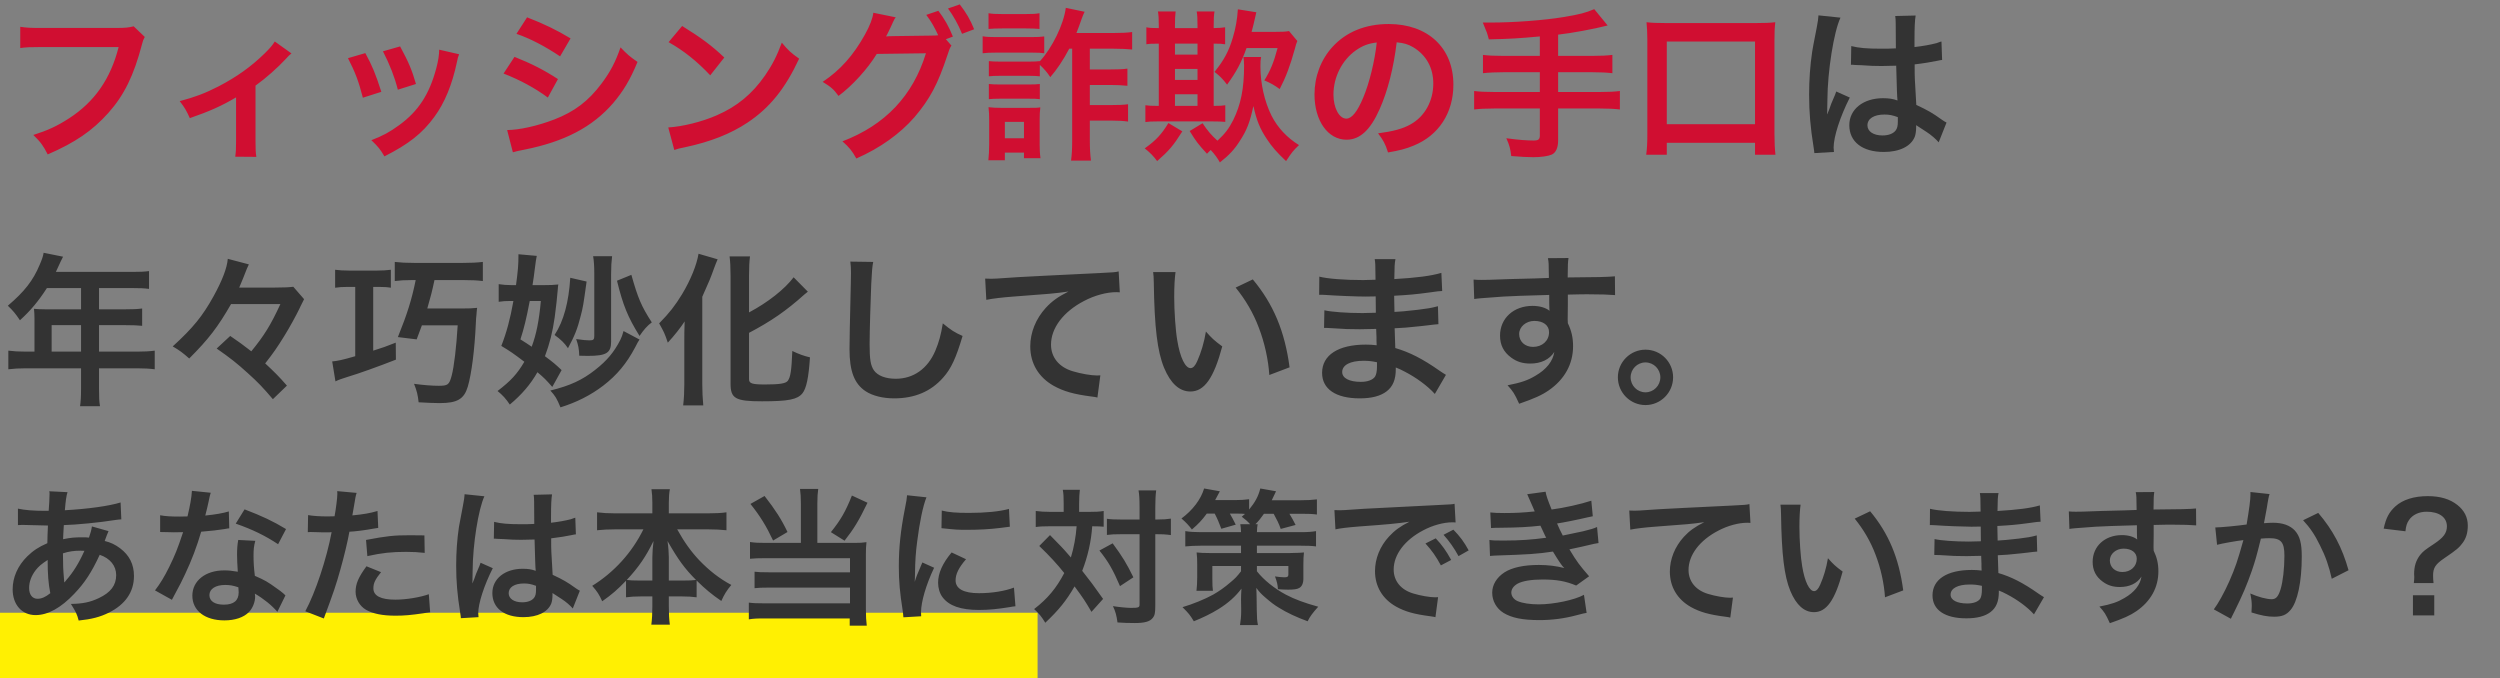 <svg width="306" height="83" viewBox="0 0 306 83" fill="none" xmlns="http://www.w3.org/2000/svg">
<rect x="0" y="0" width="306" height="83" fill="#808080" stroke="none"/>
<rect y="75" width="127" height="8" fill="#FFF002"/>
<path d="M16.36 3.22L17.72 4.52C17.54 4.86 17.48 5 17.38 5.42C16.38 9.24 15.2 11.64 13.28 13.8C11.32 16 9.18 17.46 5.84 18.9C5.28 17.82 5.02 17.44 4.08 16.52C5.84 15.96 6.98 15.44 8.46 14.48C11.58 12.46 13.54 9.64 14.52 5.76H5C3.66 5.76 3.2 5.78 2.48 5.88V3.28C3.26 3.4 3.68 3.42 5.04 3.42H14.22C15.34 3.42 15.74 3.38 16.36 3.22ZM33.635 5.08L35.675 6.54C35.395 6.76 35.395 6.76 34.995 7.2C33.995 8.28 32.535 9.58 31.274 10.48V17.28C31.274 18.2 31.294 18.7 31.375 19.2L28.794 19.18C28.875 18.6 28.895 18.22 28.895 17.28V11.92C27.095 12.98 25.654 13.62 23.235 14.46C22.814 13.54 22.634 13.2 21.994 12.38C23.875 11.88 25.095 11.42 26.735 10.58C28.974 9.42 30.735 8.16 32.414 6.52C33.075 5.86 33.315 5.58 33.635 5.08ZM42.594 7.12L44.715 6.5C45.554 8.04 45.955 9 46.675 11.24L44.414 11.96C43.895 9.94 43.495 8.88 42.594 7.12ZM46.874 6.28L48.974 5.68C50.035 7.66 50.414 8.54 50.914 10.28L48.694 10.98C48.315 9.46 47.715 7.92 46.874 6.28ZM53.755 6.08L56.194 6.64C56.075 6.94 56.035 7.04 55.914 7.66C55.334 10.38 54.434 12.58 53.154 14.32C51.675 16.34 50.014 17.64 47.054 19.14C46.535 18.26 46.294 17.96 45.455 17.16C46.855 16.62 47.675 16.18 48.855 15.32C51.194 13.62 52.535 11.58 53.395 8.38C53.654 7.4 53.755 6.7 53.755 6.08ZM63.215 4.14L64.514 2.12C66.575 2.92 68.154 3.68 69.835 4.7L68.555 6.9C66.734 5.68 64.954 4.74 63.215 4.14ZM61.635 9L62.974 6.96C65.034 7.78 66.575 8.56 68.294 9.68L67.055 11.94C65.454 10.76 63.675 9.8 61.635 9ZM62.775 18.64L62.075 15.92C63.594 15.9 65.775 15.42 67.855 14.62C70.335 13.66 72.034 12.36 73.635 10.22C74.715 8.78 75.335 7.58 75.954 5.8C76.775 6.66 77.075 6.92 78.034 7.58C77.115 9.8 76.275 11.18 75.034 12.64C72.495 15.56 69.094 17.34 64.174 18.32C63.455 18.46 63.175 18.52 62.775 18.64ZM81.835 5.16L83.495 3.18C85.874 4.66 87.115 5.58 88.654 7.04L86.934 9.22C85.335 7.52 83.695 6.2 81.835 5.16ZM82.534 18.36L81.794 15.6C83.514 15.5 85.894 14.92 87.715 14.12C90.215 13.04 92.075 11.5 93.654 9.22C94.534 7.94 95.094 6.84 95.695 5.22C96.475 6.16 96.794 6.46 97.814 7.18C96.115 10.84 94.215 13.2 91.475 15.02C89.434 16.38 86.954 17.36 83.855 18.02C83.055 18.18 82.995 18.2 82.534 18.36ZM115.775 4.8L116.455 5.58C116.275 5.84 116.175 6.08 115.955 6.78C114.775 10.34 113.815 12.12 111.935 14.34C110.155 16.38 107.695 18.14 104.815 19.4C104.295 18.46 103.935 18.02 103.115 17.3C108.355 15.3 111.735 11.72 113.335 6.52L107.315 6.6C106.195 8.44 104.295 10.52 102.635 11.74C102.035 10.92 101.735 10.66 100.695 10.02C102.855 8.58 104.455 6.78 105.875 4.22C106.475 3.14 106.835 2.2 106.895 1.56L109.635 2.12C109.495 2.3 109.475 2.34 109.295 2.72C109.135 3.08 108.955 3.48 108.755 3.88C108.655 4.06 108.655 4.08 108.615 4.16L108.455 4.46C108.695 4.44 109.015 4.42 109.415 4.42L113.795 4.36C114.335 4.36 114.675 4.34 114.835 4.32C114.375 3.32 114.015 2.68 113.375 1.82L114.855 1.32C115.635 2.36 116.095 3.16 116.635 4.48L115.775 4.8ZM119.235 3.58L117.755 4.14C117.275 2.96 116.695 1.94 116.035 1.04L117.475 0.54C118.295 1.6 118.755 2.4 119.235 3.58ZM131.235 5.96H130.875C130.155 7.34 129.315 8.58 128.555 9.44C128.195 8.88 127.775 8.4 127.275 7.94V9.34C126.835 9.3 126.595 9.28 125.995 9.28H122.355C121.715 9.28 121.435 9.3 121.035 9.34V7.48C121.435 7.52 121.695 7.54 122.355 7.54H125.995C126.655 7.54 126.915 7.52 127.275 7.48V7.5C128.795 5.86 130.195 2.98 130.455 0.96L132.755 1.44C132.575 1.82 132.555 1.88 132.375 2.36C132.235 2.8 131.915 3.64 131.755 4.04H136.235C137.275 4.04 138.015 4 138.575 3.92V6.06C137.935 6 137.175 5.96 136.295 5.96H133.395V8.5H135.855C136.835 8.5 137.435 8.48 137.995 8.4V10.5C137.395 10.44 136.695 10.4 135.895 10.4H133.395V12.86H135.995C136.935 12.86 137.455 12.84 138.075 12.76V14.88C137.475 14.8 136.895 14.76 135.995 14.76H133.395V17.12C133.395 18.2 133.435 18.88 133.535 19.66H131.095C131.195 18.96 131.235 18.22 131.235 17.1V5.96ZM120.995 3.54V1.62C121.495 1.7 121.835 1.72 122.655 1.72H125.575C126.375 1.72 126.735 1.7 127.235 1.62V3.54C126.695 3.5 126.315 3.48 125.575 3.48H122.655C121.935 3.48 121.495 3.5 120.995 3.54ZM120.275 6.52V4.44C120.755 4.52 121.135 4.54 121.895 4.54H126.195C127.035 4.54 127.335 4.52 127.815 4.46V6.52C127.395 6.46 127.115 6.44 126.295 6.44H121.895C121.195 6.44 120.755 6.46 120.275 6.52ZM121.035 12.14V10.28C121.435 10.32 121.695 10.34 122.355 10.34H125.975C126.655 10.34 126.915 10.32 127.275 10.28V12.14C126.815 12.08 126.615 12.08 125.955 12.08H122.335C121.735 12.08 121.415 12.1 121.035 12.14ZM122.995 19.62H120.975C121.035 19 121.075 18.4 121.075 17.68V14.7C121.075 14.06 121.055 13.68 120.995 13.12C121.455 13.18 121.935 13.2 122.515 13.2H125.955C126.755 13.2 126.975 13.2 127.335 13.14C127.275 13.62 127.255 14.06 127.255 14.58V17.68C127.255 18.24 127.275 18.78 127.355 19.36H125.335V18.68H122.995V19.62ZM122.995 14.92V16.92H125.335V14.92H122.995ZM152.195 6.98H154.355C154.295 7.26 154.275 7.58 154.275 8.1C154.275 10.26 154.775 12.42 155.635 14.16C156.395 15.64 157.515 16.84 158.995 17.76C158.295 18.42 158.075 18.7 157.415 19.72C156.275 18.64 155.675 17.96 155.035 16.98C154.215 15.74 153.815 14.76 153.415 12.98C152.995 14.92 152.635 15.9 151.775 17.22C151.095 18.3 150.455 18.98 149.315 19.88C149.015 19.34 148.675 18.88 148.195 18.36C148.015 18.54 147.935 18.6 147.735 18.82C146.655 17.64 146.435 17.36 145.615 16.04L147.195 15.08C147.735 15.92 148.315 16.6 149.015 17.22C149.915 16.4 150.435 15.72 150.955 14.68C151.875 12.8 152.275 10.86 152.275 8.06C152.275 7.64 152.255 7.36 152.195 6.98ZM141.835 3.44V3.1C141.835 2.34 141.815 1.94 141.735 1.4H143.895C143.835 1.92 143.815 2.38 143.815 3.1V3.44H146.575V3.1C146.575 2.3 146.555 1.86 146.475 1.4H148.655C148.575 1.86 148.555 2.36 148.555 3.1V3.44C149.235 3.42 149.595 3.4 149.955 3.34V5.42C149.615 5.36 149.295 5.34 148.555 5.34V12.96C149.335 12.96 149.635 12.94 149.975 12.88V14.92C149.595 14.88 149.115 14.86 148.295 14.86H141.755C140.915 14.86 140.575 14.88 140.195 14.94V12.88C140.595 12.94 140.915 12.96 141.695 12.96H141.835V5.34C140.995 5.34 140.655 5.36 140.315 5.42V3.34C140.675 3.42 141.015 3.44 141.835 3.44ZM143.815 12.96H146.575V11.54H143.815V12.96ZM143.815 9.78H146.575V8.44H143.815V9.78ZM143.815 6.68H146.575V5.34H143.815V6.68ZM156.375 5.88H152.575C151.935 7.68 151.335 8.78 150.195 10.36C149.675 9.68 149.315 9.3 148.655 8.8C149.795 7.4 150.415 6.26 150.895 4.62C151.235 3.5 151.435 2.4 151.515 1.14L153.775 1.5C153.435 2.98 153.395 3.18 153.195 3.9H156.035C156.955 3.9 157.395 3.88 157.775 3.8L158.795 5.02C158.675 5.28 158.615 5.48 158.495 5.96C157.915 8.06 157.375 9.48 156.635 10.9C155.975 10.42 155.515 10.16 154.755 9.84C155.475 8.68 155.915 7.64 156.375 5.88ZM143.015 15.06L144.715 16.08C143.635 17.8 143.095 18.44 141.635 19.72C141.175 19.1 140.835 18.74 140.115 18.16C141.495 17.18 142.175 16.44 143.015 15.06ZM170.955 5.18C170.575 8.32 169.875 11.08 168.875 13.34C167.735 15.92 166.455 17.1 164.815 17.1C162.535 17.1 160.895 14.78 160.895 11.56C160.895 9.36 161.675 7.3 163.095 5.74C164.775 3.9 167.135 2.94 169.975 2.94C174.775 2.94 177.895 5.86 177.895 10.36C177.895 13.82 176.095 16.58 173.035 17.82C172.075 18.22 171.295 18.42 169.895 18.66C169.555 17.6 169.315 17.16 168.675 16.32C170.515 16.08 171.715 15.76 172.655 15.22C174.395 14.26 175.435 12.36 175.435 10.22C175.435 8.3 174.575 6.74 172.975 5.78C172.355 5.42 171.835 5.26 170.955 5.18ZM168.515 5.2C167.475 5.32 166.755 5.6 165.935 6.18C164.255 7.38 163.215 9.44 163.215 11.58C163.215 13.22 163.915 14.52 164.795 14.52C165.455 14.52 166.135 13.68 166.855 11.96C167.615 10.16 168.275 7.46 168.515 5.2ZM188.475 6.84V4.46C185.855 4.7 184.855 4.76 182.235 4.82C182.015 4 182.015 4 181.495 2.76C181.935 2.76 182.175 2.76 182.475 2.76C185.335 2.76 189.035 2.48 191.435 2.08C193.335 1.76 194.055 1.58 195.135 1.12L196.775 3.12C195.055 3.56 192.335 4.06 190.715 4.24V6.84H194.855C195.995 6.84 196.695 6.8 197.355 6.72V8.96C196.675 8.88 195.915 8.84 194.895 8.84H190.715V11.26H195.835C196.955 11.26 197.615 11.22 198.275 11.14V13.4C197.575 13.32 196.915 13.28 195.835 13.28H190.715V17.2C190.715 18.08 190.435 18.7 189.935 18.92C189.475 19.12 188.615 19.24 187.695 19.24C187.095 19.24 186.115 19.2 184.975 19.1C184.875 18.22 184.755 17.76 184.375 16.92C185.815 17.12 186.895 17.2 187.715 17.2C188.295 17.2 188.475 17.06 188.475 16.58V13.28H182.895C181.795 13.28 181.135 13.32 180.435 13.4V11.14C181.095 11.22 181.755 11.26 182.895 11.26H188.475V8.84H184.015C183.135 8.84 182.195 8.88 181.515 8.96V6.72C182.175 6.8 182.855 6.84 183.995 6.84H188.475ZM204.015 18.94H201.495C201.595 18.24 201.635 17.5 201.635 16.4V4.92C201.635 4.04 201.595 3.42 201.535 2.72C202.215 2.8 202.815 2.82 203.755 2.82H215.055C215.995 2.82 216.595 2.8 217.295 2.72C217.215 3.4 217.195 3.98 217.195 4.92V16.4C217.195 17.42 217.235 18.24 217.315 18.94H214.815V17.48H204.015V18.94ZM204.015 5.08V15.2H214.815V5.08H204.015Z" fill="#D00E31"/>
<path d="M226.555 7.94L226.595 5.64C227.535 5.88 228.575 5.96 230.215 5.96C230.915 5.96 231.355 5.96 232.055 5.92C232.055 4.74 232.035 3.74 232.035 2.92C232.035 2.48 232.015 2.18 231.975 1.96L234.475 1.9C234.375 2.46 234.335 3.42 234.335 4.84C234.335 5.06 234.335 5.36 234.335 5.76C235.375 5.64 236.255 5.48 237.035 5.28C237.155 5.24 237.155 5.24 237.475 5.12L237.635 5.08L237.715 7.34C237.515 7.36 237.495 7.36 237.135 7.44C236.455 7.58 235.415 7.76 234.355 7.88C234.355 8.06 234.355 8.06 234.355 8.32C234.355 9.44 234.355 9.48 234.555 12.84C235.995 13.52 236.495 13.8 237.695 14.66C237.955 14.84 238.055 14.9 238.255 15L237.295 17.42C236.955 17.02 236.355 16.5 235.795 16.14C235.115 15.7 234.655 15.4 234.535 15.32C234.535 15.44 234.535 15.48 234.535 15.6C234.535 16.04 234.475 16.44 234.375 16.72C233.915 17.9 232.515 18.6 230.575 18.6C227.955 18.6 226.355 17.36 226.355 15.32C226.355 13.38 228.055 12.02 230.475 12.02C231.215 12.02 231.715 12.1 232.255 12.3C232.195 11.8 232.175 10.82 232.095 8.04C231.295 8.06 230.815 8.08 230.295 8.08C229.555 8.08 228.755 8.06 227.815 7.98C227.535 7.98 227.315 7.96 227.215 7.96C227.035 7.94 226.915 7.94 226.875 7.94C226.775 7.92 226.715 7.92 226.675 7.92C226.655 7.92 226.615 7.92 226.555 7.94ZM232.295 14.34C231.635 14.1 231.255 14.02 230.655 14.02C229.375 14.02 228.575 14.52 228.575 15.34C228.575 16.08 229.295 16.58 230.415 16.58C231.155 16.58 231.735 16.36 232.035 15.96C232.215 15.72 232.295 15.42 232.295 14.88C232.295 14.66 232.295 14.34 232.295 14.34ZM224.475 18.6L222.075 18.74C222.055 18.54 222.055 18.42 221.975 17.96C221.595 15.62 221.435 13.7 221.435 11.6C221.435 9.8 221.555 8.04 221.815 6.3C221.915 5.7 221.915 5.7 222.355 3.44C222.495 2.74 222.575 2.16 222.575 1.96C222.575 1.94 222.575 1.92 222.575 1.88L225.275 2.16C224.455 3.9 223.695 8.72 223.675 12.2C223.655 12.92 223.655 12.92 223.655 13.24C223.655 13.38 223.655 13.38 223.655 13.56C223.655 13.72 223.655 13.76 223.635 13.98H223.655C223.755 13.76 223.755 13.76 223.895 13.4C223.935 13.26 224.035 13.04 224.135 12.72C224.315 12.3 224.315 12.3 224.515 11.82C224.555 11.76 224.575 11.7 224.755 11.2L226.415 11.94C225.235 14.26 224.435 16.74 224.435 18.06C224.435 18.2 224.435 18.22 224.475 18.6ZM4.22 43.04V38.96C4.22 38.52 4.2 38.22 4.16 37.8C4.58 37.84 5.02 37.86 5.56 37.86H9.92V35.26H5.74C4.7 36.88 3.72 38.04 2.44 39.2C1.86 38.34 1.64 38.08 0.96 37.42C3 35.68 4.04 34.36 4.86 32.4C5.14 31.76 5.28 31.34 5.34 30.94L7.72 31.42C7.6 31.66 7.56 31.72 7.42 32.02C7.4 32.08 7.2 32.5 6.84 33.28H16.2C17.14 33.28 17.64 33.26 18.24 33.18V35.36C17.62 35.28 17.1 35.26 16.2 35.26H12.12V37.86H15.34C16.26 37.86 16.8 37.84 17.4 37.76V39.88C16.8 39.82 16.26 39.8 15.4 39.8H12.12V43.04H16.76C17.68 43.04 18.32 43 18.94 42.92V45.2C18.32 45.12 17.62 45.08 16.76 45.08H12.12V47.58C12.12 48.6 12.14 49.14 12.24 49.72H9.8C9.88 49.14 9.92 48.6 9.92 47.54V45.08H3.2C2.32 45.08 1.68 45.12 1.02 45.2V42.92C1.66 43 2.3 43.04 3.2 43.04H4.22ZM6.32 43.04H9.92V39.8H6.32V43.04ZM34.32 37.22H28.28C26.66 40.04 25.52 41.52 23.16 43.88C22.4 43.2 21.94 42.86 21.14 42.4C23.66 40.1 24.8 38.68 26.14 36.26C27.2 34.34 27.8 32.78 27.88 31.68L30.46 32.36C30.3 32.66 30.2 32.92 29.78 34C29.68 34.24 29.66 34.3 29.28 35.2H33.58C34.74 35.2 35.46 35.16 35.9 35.1L37.22 36.62C37.14 36.76 37.14 36.76 37 37.06C37 37.06 36.96 37.14 36.9 37.26C36.88 37.3 36.78 37.48 36.66 37.76C36.2 38.7 35.48 40.02 34.8 41.12C33.96 42.48 33.48 43.18 32.46 44.48C33.6 45.54 34.16 46.1 35.12 47.2L33.4 48.86C32.16 47.4 31.56 46.78 30.34 45.68C29.02 44.48 28.24 43.86 26.52 42.66L28.18 41.12C29.22 41.82 29.8 42.26 30.76 43C32.32 41.1 33.14 39.78 34.32 37.22ZM43.48 35.12H42.46C41.92 35.12 41.54 35.14 41.02 35.22V33.02C41.5 33.08 42.04 33.12 42.78 33.12H46.08C46.82 33.12 47.34 33.08 47.84 33.02V35.22C47.4 35.14 46.94 35.12 46.46 35.12H45.68V42.92C46.84 42.56 47.22 42.42 48.44 41.94L48.46 44.02C46.48 44.8 43.82 45.76 42.58 46.12C41.82 46.36 41.46 46.48 41.06 46.68L40.66 44.24C41.32 44.18 41.98 44.04 43.48 43.6V35.12ZM50.88 34.28H50.44C49.52 34.28 48.94 34.32 48.32 34.4V32.06C49.04 32.14 49.68 32.18 50.74 32.18H56.64C57.66 32.18 58.4 32.14 59.1 32.06V34.4C58.46 34.32 57.78 34.28 56.7 34.28H53.18C52.88 35.7 52.72 36.3 52.3 37.76H56.42C57.4 37.76 57.88 37.74 58.4 37.68C58.38 37.88 58.36 37.92 58.34 38.24L58.32 38.52C58.28 38.92 58.26 39.02 58.24 39.62C58.1 42.76 57.72 45.76 57.26 47.32C56.8 48.86 55.96 49.34 53.8 49.34C53.22 49.34 52.28 49.3 51.24 49.24C51.14 48.32 51.02 47.84 50.68 46.98C51.84 47.14 52.94 47.22 53.68 47.22C54.82 47.22 54.98 47.1 55.28 46C55.58 44.88 55.86 42.48 56.02 39.82H51.64C51.38 40.54 51.3 40.76 51 41.54L48.7 41.26C49.84 38.44 50.4 36.66 50.88 34.28ZM65.18 34.9H66.54C67.32 34.9 67.86 34.88 68.34 34.82C68.3 35.02 68.3 35.04 68.28 35.34C68.24 35.96 68.02 38 67.9 38.8C67.64 40.66 67.26 42.12 66.7 43.6C67.72 44.36 67.98 44.58 68.74 45.3L67.6 47.36C66.86 46.52 66.62 46.26 65.78 45.56C64.94 47.04 63.88 48.28 62.4 49.52C61.94 48.82 61.5 48.34 60.9 47.86C62.52 46.62 63.3 45.78 64.18 44.28C62.8 43.24 62.52 43.04 61.36 42.34C62 40.72 62.46 39 62.84 36.84H62.46C61.94 36.84 61.54 36.86 61.04 36.94V34.78C61.54 34.86 62.06 34.9 62.66 34.9H63.16C63.4 33.1 63.46 32.42 63.46 31.12L65.7 31.32C65.62 31.72 65.58 31.92 65.44 33.06C65.38 33.58 65.32 34.02 65.18 34.9ZM66.2 36.84H64.84C64.44 38.94 64.14 40.2 63.7 41.54C64.4 41.98 64.58 42.1 65.08 42.44C65.64 40.94 65.98 39.28 66.2 36.84ZM74.8 33.54V41.82C74.8 43.2 74.22 43.56 71.96 43.56C71.68 43.56 71.46 43.56 70.9 43.54C70.88 42.74 70.78 42.22 70.52 41.5C71.34 41.62 71.8 41.66 72.16 41.66C72.64 41.66 72.74 41.56 72.74 41.12V33.52C72.74 32.6 72.7 31.96 72.6 31.36H74.92C74.84 32.04 74.8 32.62 74.8 33.54ZM75.52 34.36L77.28 33.64C78.08 36.48 78.5 37.48 79.78 39.46C79.28 39.82 78.8 40.34 78.28 41.12C76.84 38.8 76.26 37.38 75.52 34.36ZM69.8 34L71.8 34.46C71.4 37.34 71.36 37.6 71.08 38.66C70.68 40.26 70.34 41.1 69.52 42.62C69.1 42 68.7 41.6 67.88 41C69 39.3 69.62 36.96 69.8 34ZM76.32 40.52L78.28 41.56C78.14 41.74 78.04 41.94 77.74 42.52C76.68 44.52 75.5 45.92 73.84 47.2C72.32 48.36 70.6 49.24 68.6 49.86C68.14 48.74 67.96 48.46 67.36 47.8C69.76 47.22 71.3 46.5 72.84 45.28C74.3 44.14 75.16 43.1 75.92 41.62C76.1 41.24 76.18 41.04 76.32 40.52ZM91.68 40.74V46.4C91.68 46.94 92.04 47.06 93.64 47.06C95.44 47.06 96.16 46.94 96.42 46.62C96.76 46.16 96.88 45.38 96.98 42.96C97.76 43.34 98.44 43.58 99.14 43.74C98.98 46.22 98.7 47.54 98.22 48.14C97.6 48.9 96.5 49.12 93.26 49.12C90.02 49.12 89.42 48.78 89.42 46.96V33.78C89.42 32.78 89.38 31.96 89.3 31.38H91.8C91.72 31.98 91.68 32.74 91.68 33.78V38.24C93.98 37.02 96.04 35.4 97.14 33.94L98.88 35.7C98.72 35.82 98.64 35.9 98.44 36.06C96.26 38.02 94.38 39.32 91.68 40.74ZM83.76 47.02V41.58C83.76 40.88 83.76 40.68 83.8 39.34C83.34 40.06 82.52 41.1 81.74 41.94C81.34 40.76 81.28 40.66 80.68 39.58C81.96 38.28 82.62 37.42 83.48 36.02C84.54 34.26 85.28 32.42 85.5 31.06L87.84 31.74C87.66 32.14 87.58 32.36 87.4 32.84C86.94 34.12 86.86 34.3 85.96 36.32V47.06C85.96 47.88 86 48.78 86.08 49.62H83.62C83.72 48.74 83.76 47.98 83.76 47.02ZM104.08 32.02L106.88 32.06C106.76 32.64 106.72 33.22 106.64 34.76C106.56 36.62 106.44 40.68 106.44 42.1C106.44 44 106.56 44.72 106.96 45.32C107.42 45.98 108.38 46.36 109.64 46.36C111.8 46.36 113.54 45.14 114.48 42.94C114.92 41.9 115.18 40.96 115.4 39.58C116.48 40.46 116.84 40.68 117.82 41.12C117.02 43.82 116.42 45.12 115.44 46.22C113.94 47.92 111.96 48.76 109.44 48.76C108.06 48.76 106.78 48.44 105.94 47.88C104.56 46.96 103.98 45.42 103.98 42.74C103.98 41.7 104.02 39.7 104.14 34.68C104.16 34.08 104.16 33.66 104.16 33.38C104.16 32.82 104.14 32.54 104.08 32.02ZM120.724 36.7L120.584 34.1C121.024 34.12 121.244 34.12 121.344 34.12C121.704 34.12 121.704 34.12 124.644 33.92C125.764 33.86 129.084 33.68 134.624 33.42C136.264 33.34 136.564 33.32 136.924 33.22L137.064 35.78C136.844 35.76 136.844 35.76 136.644 35.76C135.444 35.76 133.964 36.16 132.684 36.84C130.144 38.16 128.644 40.16 128.644 42.18C128.644 43.74 129.624 44.94 131.304 45.44C132.284 45.74 133.564 45.96 134.284 45.96C134.304 45.96 134.484 45.96 134.684 45.94L134.324 48.66C134.084 48.6 133.984 48.58 133.644 48.54C131.444 48.26 130.184 47.9 128.964 47.22C127.124 46.18 126.104 44.48 126.104 42.4C126.104 40.7 126.784 39.02 128.004 37.68C128.764 36.86 129.484 36.34 130.784 35.68C129.164 35.92 128.384 35.98 124.044 36.3C122.704 36.4 121.504 36.54 120.724 36.7ZM141.144 33.3H143.884C143.784 34.04 143.724 35.02 143.724 36.34C143.724 38.08 143.884 40.48 144.104 41.7C144.444 43.78 145.084 45.06 145.724 45.06C146.024 45.06 146.304 44.76 146.544 44.2C147.024 43.12 147.384 41.92 147.604 40.58C148.304 41.38 148.624 41.68 149.604 42.4C148.564 46.3 147.404 47.92 145.704 47.92C144.364 47.92 143.284 46.94 142.484 45.02C141.664 43.02 141.304 40.12 141.224 34.58C141.204 33.88 141.204 33.74 141.144 33.3ZM151.244 35.2L153.344 34.2C155.864 37.22 157.264 40.56 157.844 44.96L155.364 45.9C155.244 44.02 154.784 41.94 154.084 40.12C153.404 38.3 152.444 36.68 151.244 35.2ZM176.984 45.88L175.624 48.22C174.744 47.24 173.364 46.22 171.924 45.48C171.484 45.24 171.324 45.18 170.844 44.98C170.844 45.08 170.844 45.16 170.844 45.2C170.844 46.46 170.484 47.32 169.724 47.9C168.964 48.48 167.884 48.76 166.424 48.76C163.504 48.76 161.824 47.62 161.824 45.64C161.824 43.46 163.804 42.18 167.164 42.18C167.644 42.18 167.984 42.2 168.504 42.26C168.504 42.02 168.504 42.02 168.484 41.78C168.484 41.68 168.484 41.54 168.484 41.34C168.464 41.06 168.464 41.06 168.444 40.26C167.484 40.28 166.864 40.3 166.444 40.3C165.224 40.3 164.484 40.28 162.824 40.16C162.564 40.14 162.364 40.14 162.064 40.14L162.104 37.98C162.964 38.18 164.864 38.32 166.764 38.32C167.164 38.32 167.844 38.3 168.404 38.28C168.404 38.1 168.404 37.42 168.384 36.28C167.744 36.3 167.424 36.3 167.124 36.3C166.144 36.3 163.564 36.2 162.224 36.1C162.004 36.08 161.844 36.08 161.784 36.08C161.704 36.08 161.604 36.08 161.464 36.08L161.484 33.86C162.504 34.12 164.564 34.28 166.864 34.28C167.184 34.28 167.864 34.26 168.364 34.24C168.344 32.24 168.344 32.22 168.264 31.72H170.804C170.704 32.26 170.684 32.52 170.664 34.16C173.384 34 175.124 33.78 176.424 33.4L176.524 35.62C176.084 35.64 176.084 35.64 174.944 35.8C173.184 36.04 172.404 36.1 170.644 36.2C170.664 36.7 170.664 36.94 170.684 38.18C171.684 38.12 171.684 38.12 173.524 37.92C174.784 37.76 175.104 37.72 176.004 37.48L176.064 39.68C175.724 39.7 175.224 39.76 174.764 39.82C174.464 39.86 173.564 39.96 172.064 40.1C171.784 40.12 171.484 40.14 170.704 40.18C170.764 42.12 170.764 42.12 170.784 42.6C172.544 43.12 174.104 43.9 176.264 45.42C176.604 45.64 176.704 45.72 176.984 45.88ZM168.544 44.34C167.884 44.2 167.484 44.16 166.884 44.16C165.264 44.16 164.284 44.68 164.284 45.54C164.284 46.28 165.144 46.74 166.564 46.74C167.404 46.74 168.024 46.5 168.304 46.1C168.464 45.84 168.544 45.42 168.544 44.82C168.544 44.74 168.544 44.34 168.544 44.34ZM191.904 37.36L191.884 39.08C191.884 39.16 191.904 39.32 191.904 39.56C192.344 40.48 192.544 41.3 192.544 42.38C192.544 44.56 191.504 46.44 189.564 47.78C188.724 48.36 187.804 48.78 185.944 49.42C185.384 48.18 185.184 47.88 184.524 47.16C186.164 46.84 186.984 46.56 187.924 46C189.284 45.22 190.084 44.2 190.244 43.08C189.664 44 188.624 44.5 187.304 44.5C186.384 44.5 185.664 44.28 184.984 43.78C184.044 43.1 183.604 42.22 183.604 41.08C183.604 38.96 185.264 37.44 187.584 37.44C188.444 37.44 189.204 37.66 189.664 38.04C189.644 37.94 189.644 37.94 189.644 37.8C189.624 37.76 189.624 36.64 189.624 36.1C186.764 36.18 184.884 36.24 184.004 36.3C180.984 36.52 180.984 36.52 180.444 36.6L180.364 34.22C180.804 34.26 180.984 34.26 181.344 34.26C181.844 34.26 182.164 34.26 184.744 34.16C186.044 34.12 186.244 34.12 187.884 34.08C188.544 34.06 188.544 34.06 189.584 34.02C189.564 32.12 189.564 32.12 189.464 31.6L191.984 31.58C191.904 32.2 191.904 32.24 191.884 33.96C195.364 33.94 196.924 33.9 197.664 33.82L197.684 36.12C196.944 36.06 195.984 36.02 194.324 36.02C193.844 36.02 193.484 36.02 191.904 36.06V37.36ZM189.604 40.66C189.604 39.82 188.904 39.28 187.804 39.28C186.784 39.28 185.944 40 185.944 40.88C185.944 41.8 186.644 42.46 187.644 42.46C188.784 42.46 189.604 41.7 189.604 40.66ZM201.407 42.8C203.287 42.8 204.787 44.32 204.787 46.18C204.787 48.06 203.267 49.58 201.407 49.58C199.547 49.58 198.027 48.06 198.027 46.18C198.027 44.32 199.547 42.8 201.407 42.8ZM201.407 44.36C200.407 44.36 199.587 45.18 199.587 46.18C199.587 47.2 200.407 48.02 201.407 48.02C202.407 48.02 203.227 47.2 203.227 46.18C203.227 45.18 202.407 44.36 201.407 44.36ZM11.25 64.434L13.284 65.01C13.212 65.154 13.212 65.154 13.068 65.532C12.888 66.036 12.87 66.054 12.816 66.216C13.554 66.396 14.076 66.648 14.688 67.098C15.84 67.962 16.398 69.078 16.398 70.5C16.398 72.462 15.336 73.992 13.302 75C12.24 75.522 11.214 75.792 9.63 75.954C9.432 75.18 9.27 74.856 8.676 73.92C10.134 73.902 11.052 73.704 12.114 73.2C13.554 72.516 14.22 71.634 14.22 70.392C14.22 69.258 13.482 68.34 12.204 67.908C11.214 70.05 10.368 71.346 9.072 72.696C7.452 74.406 5.85 75.288 4.356 75.288C2.682 75.288 1.548 74.01 1.548 72.138C1.548 70.662 2.178 69.24 3.33 68.106C4.05 67.404 4.716 66.954 5.796 66.486C5.796 65.91 5.832 65.19 5.868 64.326C5.67 64.326 4.698 64.308 2.952 64.254C2.772 64.254 2.646 64.254 2.61 64.254C2.556 64.254 2.394 64.254 2.196 64.272V62.256C3.006 62.436 4.068 62.526 5.562 62.526C5.58 62.526 5.598 62.526 5.958 62.526C5.976 62.166 5.976 62.166 6.03 61.446C6.048 61.212 6.066 60.762 6.066 60.42C6.066 60.348 6.066 60.276 6.03 60.132L8.262 60.24C8.118 60.726 8.046 61.194 7.938 62.454C10.818 62.292 13.374 61.932 14.76 61.5L14.85 63.57C14.598 63.588 14.526 63.588 14.148 63.642C12.168 63.966 9.252 64.236 7.812 64.272C7.758 65.046 7.74 65.622 7.722 66C8.694 65.802 9.108 65.766 10.206 65.766C10.422 65.766 10.566 65.766 10.89 65.802C11.088 65.226 11.196 64.848 11.25 64.434ZM5.832 68.538C5.04 69.06 4.734 69.33 4.374 69.78C3.834 70.482 3.564 71.22 3.564 71.976C3.564 72.786 3.96 73.29 4.59 73.29C5.094 73.29 5.58 73.074 6.156 72.606C5.922 71.436 5.832 70.284 5.832 68.538ZM7.866 71.256L7.902 71.274C7.974 71.166 7.974 71.166 8.1 71.022C8.946 70.068 9.666 68.916 10.332 67.422C10.134 67.404 10.044 67.404 9.864 67.404C9.072 67.404 8.424 67.494 7.704 67.728C7.722 69.384 7.722 69.564 7.83 70.824C7.848 70.932 7.848 70.932 7.848 71.058C7.848 71.148 7.848 71.166 7.866 71.256ZM23.49 60.078L25.794 60.312C25.686 60.654 25.686 60.654 25.506 61.518C25.416 61.95 25.326 62.31 25.128 63.102C26.37 62.976 27.306 62.814 28.008 62.598L28.062 64.668C27.864 64.686 27.828 64.686 27.486 64.758C26.838 64.866 25.74 64.992 24.624 65.082C24.102 66.882 23.454 68.592 22.644 70.302C22.23 71.184 22.068 71.508 21.384 72.768C21.15 73.2 21.15 73.2 21.042 73.416L18.972 72.264C19.602 71.436 20.106 70.626 20.718 69.384C21.42 67.944 21.726 67.206 22.41 65.136C21.6 65.154 21.492 65.154 21.276 65.154C21.042 65.154 20.934 65.154 20.556 65.136L19.602 65.118V63.066C20.25 63.192 20.934 63.228 22.032 63.228C22.248 63.228 22.554 63.228 22.95 63.21C23.256 61.932 23.454 60.852 23.49 60.078ZM35.01 64.758L34.038 66.612C32.472 65.568 30.87 64.794 28.854 64.092L29.934 62.346C32.058 63.156 33.408 63.786 35.01 64.758ZM34.938 72.876L33.948 74.892C33.3 74.118 32.256 73.272 31.194 72.66C31.212 72.822 31.23 72.948 31.23 73.02C31.23 73.686 30.924 74.46 30.456 74.928C29.826 75.576 28.746 75.936 27.468 75.936C25.092 75.936 23.544 74.748 23.544 72.912C23.544 71.094 25.146 69.816 27.432 69.816C27.972 69.816 28.35 69.852 29.106 69.978C29.052 69.15 29.016 68.448 29.016 67.908C29.016 67.206 29.052 66.684 29.16 66.09L31.248 66.198C31.068 66.864 31.032 67.278 31.032 68.016C31.032 68.736 31.068 69.456 31.194 70.482C32.49 71.058 32.67 71.148 34.038 72.138C34.308 72.318 34.38 72.39 34.668 72.624C34.812 72.768 34.812 72.768 34.938 72.876ZM29.178 71.886C28.548 71.67 28.116 71.598 27.558 71.598C26.388 71.598 25.632 72.084 25.632 72.84C25.632 73.578 26.28 74.01 27.396 74.01C28.62 74.01 29.214 73.506 29.214 72.498C29.214 72.318 29.178 71.886 29.178 71.886ZM37.674 65.136L37.71 63.048C38.358 63.156 39.078 63.21 40.122 63.21C40.338 63.21 40.536 63.21 40.95 63.192C41.112 62.328 41.292 60.942 41.292 60.438C41.292 60.366 41.292 60.258 41.274 60.114L43.65 60.33C43.524 60.744 43.524 60.744 43.308 62.058C43.218 62.562 43.2 62.67 43.128 63.084C44.46 62.958 45.306 62.814 46.206 62.544L46.296 64.614C46.152 64.632 46.152 64.632 45.72 64.704C44.802 64.884 43.362 65.064 42.768 65.082C42.57 66.198 42.12 68.106 41.652 69.744C41.13 71.616 40.824 72.516 39.636 75.702L37.368 74.82C38.61 72.534 39.996 68.34 40.59 65.136C40.464 65.154 40.392 65.154 40.356 65.154H39.312C39.222 65.154 39.042 65.154 38.736 65.136C38.412 65.118 38.16 65.118 38.016 65.118C37.926 65.118 37.836 65.118 37.674 65.136ZM51.948 65.532L51.984 67.674C51.12 67.584 50.616 67.548 49.716 67.548C47.934 67.548 46.746 67.674 44.964 68.07L44.802 66.09C47.358 65.604 48.222 65.514 50.166 65.514C50.652 65.514 50.814 65.514 51.948 65.532ZM44.856 69.312L46.638 70.032C45.918 70.932 45.702 71.382 45.702 72.012C45.702 72.93 46.602 73.398 48.402 73.398C49.716 73.398 51.444 73.11 52.488 72.732L52.65 74.946C52.326 74.982 52.182 75 51.768 75.072C50.274 75.288 49.482 75.36 48.42 75.36C46.818 75.36 45.666 75.126 44.802 74.64C44.028 74.19 43.524 73.326 43.524 72.426C43.524 71.472 43.866 70.662 44.856 69.312ZM60.444 65.946L60.48 63.876C61.326 64.092 62.262 64.164 63.738 64.164C64.368 64.164 64.764 64.164 65.394 64.128C65.394 63.066 65.376 62.166 65.376 61.428C65.376 61.032 65.358 60.762 65.322 60.564L67.572 60.51C67.482 61.014 67.446 61.878 67.446 63.156C67.446 63.354 67.446 63.624 67.446 63.984C68.382 63.876 69.174 63.732 69.876 63.552C69.984 63.516 69.984 63.516 70.272 63.408L70.416 63.372L70.488 65.406C70.308 65.424 70.29 65.424 69.966 65.496C69.354 65.622 68.418 65.784 67.464 65.892C67.464 66.054 67.464 66.054 67.464 66.288C67.464 67.296 67.464 67.332 67.644 70.356C68.94 70.968 69.39 71.22 70.47 71.994C70.704 72.156 70.794 72.21 70.974 72.3L70.11 74.478C69.804 74.118 69.264 73.65 68.76 73.326C68.148 72.93 67.734 72.66 67.626 72.588C67.626 72.696 67.626 72.732 67.626 72.84C67.626 73.236 67.572 73.596 67.482 73.848C67.068 74.91 65.808 75.54 64.062 75.54C61.704 75.54 60.264 74.424 60.264 72.588C60.264 70.842 61.794 69.618 63.972 69.618C64.638 69.618 65.088 69.69 65.574 69.87C65.52 69.42 65.502 68.538 65.43 66.036C64.71 66.054 64.278 66.072 63.81 66.072C63.144 66.072 62.424 66.054 61.578 65.982C61.326 65.982 61.128 65.964 61.038 65.964C60.876 65.946 60.768 65.946 60.732 65.946C60.642 65.928 60.588 65.928 60.552 65.928C60.534 65.928 60.498 65.928 60.444 65.946ZM65.61 71.706C65.016 71.49 64.674 71.418 64.134 71.418C62.982 71.418 62.262 71.868 62.262 72.606C62.262 73.272 62.91 73.722 63.918 73.722C64.584 73.722 65.106 73.524 65.376 73.164C65.538 72.948 65.61 72.678 65.61 72.192C65.61 71.994 65.61 71.706 65.61 71.706ZM58.572 75.54L56.412 75.666C56.394 75.486 56.394 75.378 56.322 74.964C55.98 72.858 55.836 71.13 55.836 69.24C55.836 67.62 55.944 66.036 56.178 64.47C56.268 63.93 56.268 63.93 56.664 61.896C56.79 61.266 56.862 60.744 56.862 60.564C56.862 60.546 56.862 60.528 56.862 60.492L59.292 60.744C58.554 62.31 57.87 66.648 57.852 69.78C57.834 70.428 57.834 70.428 57.834 70.716C57.834 70.842 57.834 70.842 57.834 71.004C57.834 71.148 57.834 71.184 57.816 71.382H57.834C57.924 71.184 57.924 71.184 58.05 70.86C58.086 70.734 58.176 70.536 58.266 70.248C58.428 69.87 58.428 69.87 58.608 69.438C58.644 69.384 58.662 69.33 58.824 68.88L60.318 69.546C59.256 71.634 58.536 73.866 58.536 75.054C58.536 75.18 58.536 75.198 58.572 75.54ZM78.75 64.794H75.222C74.43 64.794 73.818 64.83 73.08 64.902V62.706C73.782 62.796 74.376 62.832 75.222 62.832H79.848V61.554C79.848 60.852 79.812 60.402 79.74 59.88H81.99C81.9 60.384 81.864 60.87 81.864 61.536V62.832H86.742C87.642 62.832 88.308 62.796 88.92 62.706V64.902C88.128 64.83 87.588 64.794 86.742 64.794H82.89C83.736 66.324 84.582 67.512 85.59 68.574C86.814 69.852 88.092 70.842 89.514 71.598C88.956 72.264 88.65 72.75 88.29 73.56C87.138 72.768 86.364 72.138 85.266 71.058V73.11C84.708 73.038 84.204 73.002 83.466 73.002H81.864V74.226C81.864 75.072 81.9 75.828 81.99 76.458H79.722C79.812 75.792 79.848 75.072 79.848 74.226V73.002H78.426C77.688 73.002 77.166 73.038 76.626 73.11V71.076C75.6 72.156 74.844 72.804 73.71 73.596C73.35 72.786 73.08 72.372 72.486 71.706C75.186 70.032 77.364 67.62 78.75 64.794ZM81.864 71.058H83.61C84.438 71.058 84.762 71.04 85.194 70.986C83.79 69.582 82.998 68.484 81.702 66.216C81.81 66.954 81.864 67.674 81.864 68.214V71.058ZM79.848 71.058V68.232C79.848 67.674 79.902 66.954 79.992 66.216C79.038 68.16 78.174 69.42 76.716 70.986C77.13 71.04 77.49 71.058 78.318 71.058H79.848ZM98.028 66.45V61.626C98.028 60.888 97.992 60.348 97.92 59.844H100.152C100.08 60.312 100.044 60.852 100.044 61.626V66.45H104.616C105.228 66.45 105.57 66.432 106.056 66.36C106.002 66.828 105.984 67.242 105.984 67.872V74.532C105.984 75.414 106.02 76.008 106.092 76.584H104.004V75.702H93.618C92.772 75.684 92.16 75.72 91.656 75.81V73.758C92.16 73.83 92.646 73.848 93.528 73.848H104.04V71.922H94.086C93.294 71.922 92.79 71.94 92.358 71.994V69.978C92.772 70.032 93.24 70.05 94.104 70.05H104.04V68.322H93.654C92.862 68.322 92.34 68.34 91.8 68.394V66.342C92.394 66.432 92.862 66.45 93.672 66.45H98.028ZM91.854 61.68L93.582 60.708C94.914 62.418 95.652 63.57 96.39 65.118L94.626 66.162C93.798 64.398 93.06 63.192 91.854 61.68ZM104.274 60.654L106.182 61.536C105.12 63.732 104.544 64.686 103.374 66.18L101.7 65.136C102.888 63.66 103.5 62.616 104.274 60.654ZM112.752 75.432L110.574 75.558C110.556 75.234 110.538 75.126 110.484 74.712C110.142 72.534 110.016 71.148 110.016 69.33C110.016 67.008 110.232 64.956 110.754 62.292C110.952 61.284 110.988 61.104 111.024 60.618L113.4 60.87C112.968 61.932 112.554 63.948 112.266 66.252C112.086 67.602 112.014 68.664 111.996 70.23C111.996 70.626 111.978 70.77 111.96 71.22C112.158 70.59 112.194 70.464 112.896 68.844L114.336 69.492C113.346 71.58 112.734 73.668 112.734 74.946C112.734 75.054 112.734 75.198 112.752 75.432ZM115.236 64.65L115.272 62.49C116.082 62.706 117.036 62.778 118.602 62.778C120.6 62.778 122.31 62.616 123.498 62.292L123.606 64.47C123.462 64.488 123.192 64.524 122.328 64.632C121.176 64.776 119.808 64.848 118.476 64.848C117.162 64.848 117.144 64.848 115.236 64.65ZM116.478 67.62L118.242 68.448C117.342 69.492 116.964 70.266 116.964 71.04C116.964 72.066 117.954 72.606 119.826 72.606C121.41 72.606 122.976 72.354 124.11 71.922L124.29 74.208C124.038 74.226 123.966 74.244 123.552 74.316C122.112 74.55 121.014 74.658 119.826 74.658C117.594 74.658 116.154 74.154 115.362 73.092C115.02 72.642 114.822 71.976 114.822 71.328C114.822 70.158 115.362 68.952 116.478 67.62ZM130.194 62.652V61.644C130.194 60.834 130.176 60.438 130.086 59.952H132.174C132.12 60.438 132.084 60.924 132.084 61.644V62.652H133.362C134.118 62.652 134.55 62.634 135.09 62.544V64.47C134.658 64.434 134.424 64.416 133.686 64.416C133.56 66.288 133.146 68.106 132.462 69.87C133.596 71.31 133.74 71.508 135.018 73.308L133.596 74.892C132.84 73.596 132.57 73.182 131.526 71.778C130.518 73.524 129.6 74.658 127.944 76.224C127.458 75.432 127.17 75.09 126.576 74.55C128.232 73.272 129.294 71.994 130.266 70.14C129.438 69.096 128.448 68.016 127.206 66.828L128.52 65.496C128.88 65.856 128.88 65.856 129.942 66.954C130.086 67.098 130.392 67.44 131.076 68.232C131.436 67.062 131.688 65.712 131.778 64.416H128.448C127.782 64.416 127.278 64.434 126.774 64.506V62.544C127.314 62.616 127.854 62.652 128.556 62.652H130.194ZM139.482 65.388H137.196C136.422 65.388 135.99 65.406 135.486 65.478V63.498C135.972 63.57 136.404 63.588 137.196 63.588H139.482V62.166C139.482 61.104 139.446 60.528 139.356 60.024H141.516C141.444 60.582 141.408 61.194 141.408 62.166V63.588H141.624C142.38 63.588 142.866 63.552 143.316 63.48V65.496C143.172 65.478 143.172 65.478 142.902 65.442C142.722 65.406 142.128 65.388 141.642 65.388H141.408V74.082C141.408 75.018 141.354 75.324 141.084 75.648C140.742 76.08 140.094 76.26 138.906 76.26C138.168 76.26 137.502 76.242 136.782 76.188C136.656 75.288 136.53 74.838 136.224 74.19C136.872 74.298 137.952 74.406 138.402 74.406C139.374 74.406 139.482 74.352 139.482 73.974V65.388ZM134.568 67.386L136.188 66.504C137.394 68.142 137.898 68.97 138.726 70.662L137.088 71.742C136.242 69.762 135.648 68.718 134.568 67.386ZM148.68 62.868H147.708C147.114 63.678 146.682 64.128 145.89 64.812C145.512 64.308 145.134 63.912 144.612 63.462C145.998 62.436 146.988 61.122 147.384 59.79L149.31 60.132C149.238 60.258 149.058 60.618 148.734 61.212H151.146C151.848 61.212 152.388 61.176 152.892 61.104V62.364C153.612 61.5 154.026 60.744 154.26 59.79L156.186 60.132C155.826 60.888 155.826 60.888 155.664 61.23H159.21C160.02 61.23 160.632 61.194 161.19 61.122V62.976C160.632 62.904 160.11 62.886 159.3 62.886H157.824C158.094 63.318 158.328 63.75 158.58 64.254L156.762 64.74C156.528 64.074 156.312 63.642 155.898 62.886H154.71C154.314 63.444 154.044 63.786 153.666 64.164H153.936C153.882 64.47 153.864 64.614 153.846 65.136H159.156C160.074 65.136 160.542 65.1 161.082 65.01V66.882C160.542 66.81 160.038 66.792 159.156 66.792H153.846V67.692H157.932C158.832 67.674 159.39 67.656 159.606 67.62C159.552 68.016 159.534 68.484 159.534 69.114V70.806C159.534 71.4 159.354 71.796 159.012 71.976C158.76 72.12 158.346 72.174 157.68 72.174C157.356 72.174 156.924 72.156 156.42 72.12C156.384 71.562 156.312 71.238 156.06 70.554C156.42 70.608 156.924 70.662 157.194 70.662C157.572 70.662 157.698 70.59 157.698 70.32V69.276H153.846V69.924C154.674 70.986 156.006 72.048 157.392 72.786C158.436 73.344 159.768 73.83 161.352 74.262C160.704 74.982 160.326 75.468 160.056 76.044C158.76 75.576 157.446 74.964 156.546 74.388C155.97 74.046 155.556 73.722 154.908 73.164C154.368 72.696 154.188 72.516 153.774 71.958C153.792 72.552 153.81 72.786 153.81 73.272L153.828 74.64C153.846 75.684 153.864 75.918 153.972 76.512H151.776C151.866 75.972 151.92 75.432 151.92 74.82C151.92 74.748 151.92 74.694 151.92 74.622L151.902 73.308C151.902 73.074 151.92 72.516 151.956 72.048C151.218 73.02 150.354 73.794 149.148 74.55C148.248 75.108 147.168 75.63 146.124 76.044C145.656 75.27 145.512 75.09 144.738 74.316C146.016 73.938 147.474 73.344 148.518 72.768C149.202 72.372 149.886 71.904 150.588 71.292C151.182 70.806 151.416 70.554 151.902 69.924V69.276H148.392V70.86C148.392 71.544 148.41 71.976 148.464 72.318H146.448C146.502 71.85 146.538 71.346 146.538 70.662V69.078C146.538 68.52 146.52 68.07 146.466 67.62C146.898 67.674 147.42 67.692 148.032 67.692H151.902V66.792H146.988C146.25 66.792 145.638 66.828 145.08 66.882V65.01C145.656 65.1 146.178 65.136 146.988 65.136H151.902C151.884 64.65 151.866 64.47 151.812 64.164H153.018C152.694 63.804 152.424 63.57 151.992 63.246C152.19 63.084 152.244 63.03 152.388 62.904C152.028 62.868 151.83 62.868 151.578 62.868H150.534C150.84 63.39 150.948 63.606 151.254 64.218L149.49 64.722C149.166 63.876 149.004 63.48 148.68 62.868ZM163.458 64.794L163.332 62.436C163.728 62.454 163.926 62.454 164.016 62.454C164.34 62.454 164.34 62.454 166.986 62.274C168.3 62.202 171.378 62.04 176.184 61.806C177.66 61.734 177.75 61.734 178.038 61.662L178.164 63.948C177.966 63.93 177.966 63.93 177.786 63.93C176.706 63.93 175.374 64.29 174.222 64.902C171.936 66.09 170.586 67.89 170.586 69.708C170.586 71.112 171.468 72.192 172.98 72.642C173.862 72.912 175.014 73.11 175.662 73.11C175.68 73.11 175.842 73.11 176.022 73.092L175.698 75.54C175.464 75.486 175.428 75.486 175.086 75.432C173.106 75.18 171.972 74.856 170.874 74.244C169.218 73.308 168.3 71.778 168.3 69.906C168.3 68.376 168.912 66.864 170.01 65.676C170.694 64.938 171.342 64.452 172.512 63.858C171.054 64.074 169.938 64.182 166.446 64.434C164.844 64.56 164.016 64.668 163.458 64.794ZM174.474 66.522L175.734 65.892C176.526 66.738 177.012 67.422 177.624 68.538L176.364 69.204C175.77 68.106 175.266 67.386 174.474 66.522ZM179.766 67.368L178.524 68.07C177.984 67.08 177.39 66.234 176.688 65.46L177.894 64.83C178.704 65.658 179.208 66.342 179.766 67.368ZM182.502 64.632L182.412 62.724C182.934 62.778 183.348 62.796 184.14 62.796C185.508 62.796 186.48 62.742 187.848 62.598C187.794 62.454 187.794 62.454 187.65 62.13C187.2 61.086 186.948 60.528 186.93 60.492L189.18 60.186C189.252 60.636 189.432 61.176 189.918 62.364C191.448 62.166 193.536 61.698 194.778 61.284L194.958 63.192C194.778 63.228 194.778 63.228 194.346 63.318C193.14 63.606 191.142 64.002 190.584 64.074C190.872 64.74 190.98 64.974 191.286 65.55C192.834 65.226 193.662 65.046 193.77 65.028C194.796 64.776 195.012 64.704 195.48 64.506L195.66 66.468C195.318 66.522 194.94 66.594 194.526 66.702C193.788 66.882 193.194 67.008 192.762 67.098C192.312 67.188 192.312 67.188 192.096 67.242C193.032 68.79 193.32 69.168 194.508 70.536L192.924 71.67C191.628 71.13 190.548 70.932 188.784 70.932C187.416 70.932 186.372 71.112 185.76 71.436C185.256 71.724 184.986 72.102 184.986 72.534C184.986 72.966 185.292 73.38 185.76 73.578C186.336 73.83 187.29 73.974 188.334 73.974C190.206 73.974 192.744 73.434 193.878 72.804L194.202 75.018C193.86 75.072 193.86 75.072 193.032 75.288C191.502 75.702 190.008 75.9 188.424 75.9C186.354 75.9 185.04 75.63 184.032 75.018C183.168 74.478 182.646 73.56 182.646 72.552C182.646 71.58 183.186 70.68 184.158 70.05C185.094 69.456 186.534 69.15 188.352 69.15C189.45 69.15 190.494 69.276 191.466 69.528C191.178 69.258 190.836 68.754 190.08 67.512C188.172 67.8 187.02 67.872 183.114 67.998C182.808 68.016 182.682 68.016 182.376 68.052L182.304 66.09C182.826 66.162 182.934 66.162 184.158 66.162C186.048 66.162 187.542 66.054 189.252 65.82C189.144 65.604 189.072 65.496 188.928 65.154C188.748 64.776 188.694 64.668 188.55 64.344C187.11 64.506 185.814 64.578 183.726 64.596C182.97 64.596 182.88 64.614 182.502 64.632ZM199.548 64.83L199.422 62.49C199.818 62.508 200.016 62.508 200.106 62.508C200.43 62.508 200.43 62.508 203.076 62.328C204.084 62.274 207.072 62.112 212.058 61.878C213.534 61.806 213.804 61.788 214.128 61.698L214.254 64.002C214.056 63.984 214.056 63.984 213.876 63.984C212.796 63.984 211.464 64.344 210.312 64.956C208.026 66.144 206.676 67.944 206.676 69.762C206.676 71.166 207.558 72.246 209.07 72.696C209.952 72.966 211.104 73.164 211.752 73.164C211.77 73.164 211.932 73.164 212.112 73.146L211.788 75.594C211.572 75.54 211.482 75.522 211.176 75.486C209.196 75.234 208.062 74.91 206.964 74.298C205.308 73.362 204.39 71.832 204.39 69.96C204.39 68.43 205.002 66.918 206.1 65.712C206.784 64.974 207.432 64.506 208.602 63.912C207.144 64.128 206.442 64.182 202.536 64.47C201.33 64.56 200.25 64.686 199.548 64.83ZM217.926 61.77H220.392C220.302 62.436 220.248 63.318 220.248 64.506C220.248 66.072 220.392 68.232 220.59 69.33C220.896 71.202 221.472 72.354 222.048 72.354C222.318 72.354 222.57 72.084 222.786 71.58C223.218 70.608 223.542 69.528 223.74 68.322C224.37 69.042 224.658 69.312 225.54 69.96C224.604 73.47 223.56 74.928 222.03 74.928C220.824 74.928 219.852 74.046 219.132 72.318C218.394 70.518 218.07 67.908 217.998 62.922C217.98 62.292 217.98 62.166 217.926 61.77ZM227.016 63.48L228.906 62.58C231.174 65.298 232.434 68.304 232.956 72.264L230.724 73.11C230.616 71.418 230.202 69.546 229.572 67.908C228.96 66.27 228.096 64.812 227.016 63.48ZM250.182 73.092L248.958 75.198C248.166 74.316 246.924 73.398 245.628 72.732C245.232 72.516 245.088 72.462 244.656 72.282C244.656 72.372 244.656 72.444 244.656 72.48C244.656 73.614 244.332 74.388 243.648 74.91C242.964 75.432 241.992 75.684 240.678 75.684C238.05 75.684 236.538 74.658 236.538 72.876C236.538 70.914 238.32 69.762 241.344 69.762C241.776 69.762 242.082 69.78 242.55 69.834C242.55 69.618 242.55 69.618 242.532 69.402C242.532 69.312 242.532 69.186 242.532 69.006C242.514 68.754 242.514 68.754 242.496 68.034C241.632 68.052 241.074 68.07 240.696 68.07C239.598 68.07 238.932 68.052 237.438 67.944C237.204 67.926 237.024 67.926 236.754 67.926L236.79 65.982C237.564 66.162 239.274 66.288 240.984 66.288C241.344 66.288 241.956 66.27 242.46 66.252C242.46 66.09 242.46 65.478 242.442 64.452C241.866 64.47 241.578 64.47 241.308 64.47C240.426 64.47 238.104 64.38 236.898 64.29C236.7 64.272 236.556 64.272 236.502 64.272C236.43 64.272 236.34 64.272 236.214 64.272L236.232 62.274C237.15 62.508 239.004 62.652 241.074 62.652C241.362 62.652 241.974 62.634 242.424 62.616C242.406 60.816 242.406 60.798 242.334 60.348H244.62C244.53 60.834 244.512 61.068 244.494 62.544C246.942 62.4 248.508 62.202 249.678 61.86L249.768 63.858C249.372 63.876 249.372 63.876 248.346 64.02C246.762 64.236 246.06 64.29 244.476 64.38C244.494 64.83 244.494 65.046 244.512 66.162C245.412 66.108 245.412 66.108 247.068 65.928C248.202 65.784 248.49 65.748 249.3 65.532L249.354 67.512C249.048 67.53 248.598 67.584 248.184 67.638C247.914 67.674 247.104 67.764 245.754 67.89C245.502 67.908 245.232 67.926 244.53 67.962C244.584 69.708 244.584 69.708 244.602 70.14C246.186 70.608 247.59 71.31 249.534 72.678C249.84 72.876 249.93 72.948 250.182 73.092ZM242.586 71.706C241.992 71.58 241.632 71.544 241.092 71.544C239.634 71.544 238.752 72.012 238.752 72.786C238.752 73.452 239.526 73.866 240.804 73.866C241.56 73.866 242.118 73.65 242.37 73.29C242.514 73.056 242.586 72.678 242.586 72.138C242.586 72.066 242.586 71.706 242.586 71.706ZM263.61 65.424L263.592 66.972C263.592 67.044 263.61 67.188 263.61 67.404C264.006 68.232 264.186 68.97 264.186 69.942C264.186 71.904 263.25 73.596 261.504 74.802C260.748 75.324 259.92 75.702 258.246 76.278C257.742 75.162 257.562 74.892 256.968 74.244C258.444 73.956 259.182 73.704 260.028 73.2C261.252 72.498 261.972 71.58 262.116 70.572C261.594 71.4 260.658 71.85 259.47 71.85C258.642 71.85 257.994 71.652 257.382 71.202C256.536 70.59 256.14 69.798 256.14 68.772C256.14 66.864 257.634 65.496 259.722 65.496C260.496 65.496 261.18 65.694 261.594 66.036C261.576 65.946 261.576 65.946 261.576 65.82C261.558 65.784 261.558 64.776 261.558 64.29C258.984 64.362 257.292 64.416 256.5 64.47C253.782 64.668 253.782 64.668 253.296 64.74L253.224 62.598C253.62 62.634 253.782 62.634 254.106 62.634C254.556 62.634 254.844 62.634 257.166 62.544C258.336 62.508 258.516 62.508 259.992 62.472C260.586 62.454 260.586 62.454 261.522 62.418C261.504 60.708 261.504 60.708 261.414 60.24L263.682 60.222C263.61 60.78 263.61 60.816 263.592 62.364C266.724 62.346 268.128 62.31 268.794 62.238L268.812 64.308C268.146 64.254 267.282 64.218 265.788 64.218C265.356 64.218 265.032 64.218 263.61 64.254V65.424ZM261.54 68.394C261.54 67.638 260.91 67.152 259.92 67.152C259.002 67.152 258.246 67.8 258.246 68.592C258.246 69.42 258.876 70.014 259.776 70.014C260.802 70.014 261.54 69.33 261.54 68.394ZM275.454 60.222L277.794 60.474C277.74 60.636 277.686 60.834 277.65 61.032C277.614 61.266 277.596 61.356 277.542 61.644C277.488 62.022 277.488 62.022 277.236 63.372C277.164 63.768 277.164 63.804 277.11 64.038C277.632 64.002 277.884 63.984 278.226 63.984C279.414 63.984 280.296 64.308 280.89 64.938C281.502 65.622 281.736 66.486 281.736 68.124C281.736 71.22 281.214 73.686 280.35 74.676C279.846 75.27 279.306 75.486 278.352 75.486C277.524 75.486 276.786 75.342 275.58 74.964C275.598 74.604 275.616 74.352 275.616 74.172C275.616 73.704 275.58 73.344 275.436 72.642C276.408 73.074 277.434 73.344 278.064 73.344C278.586 73.344 278.874 73.002 279.144 72.12C279.432 71.184 279.612 69.546 279.612 68.016C279.612 66.36 279.198 65.874 277.776 65.874C277.416 65.874 277.146 65.892 276.732 65.928C276.192 68.124 276.03 68.664 275.634 69.834C275.004 71.634 274.518 72.786 273.474 74.892C273.384 75.072 273.384 75.072 273.204 75.432C273.15 75.54 273.15 75.558 273.06 75.738L270.972 74.586C271.512 73.866 272.232 72.57 272.844 71.202C273.618 69.438 273.87 68.682 274.59 66.108C273.672 66.216 271.962 66.522 271.368 66.684L271.152 64.56C271.818 64.56 273.996 64.344 274.986 64.2C275.31 62.256 275.454 61.158 275.454 60.564C275.454 60.492 275.454 60.366 275.454 60.222ZM281.898 63.678L283.752 62.778C285.552 64.884 286.686 67.026 287.46 69.798L285.408 70.842C285.066 69.294 284.652 68.106 283.968 66.756C283.32 65.424 282.744 64.596 281.898 63.678ZM297.864 71.364H295.452C295.488 71.058 295.506 70.842 295.506 70.608L295.488 70.266C295.488 69.312 295.722 68.574 296.226 67.926C296.604 67.476 296.748 67.35 297.918 66.576C299.088 65.802 299.502 65.244 299.502 64.416C299.502 63.318 298.548 62.634 297.018 62.634C296.082 62.634 295.29 63.012 294.858 63.66C294.606 64.038 294.498 64.344 294.426 65.028L291.762 64.704C292.05 63.39 292.41 62.706 293.184 61.986C294.102 61.158 295.47 60.726 297.162 60.726C298.674 60.726 299.88 61.086 300.78 61.806C301.626 62.472 302.058 63.318 302.058 64.326C302.058 65.19 301.86 65.874 301.428 66.45C301.014 67.026 300.672 67.314 299.214 68.304C298.098 69.06 297.81 69.492 297.81 70.446C297.81 70.734 297.828 71.022 297.864 71.364ZM295.344 72.858H297.954V75.324H295.344V72.858Z" fill="#333333"/>
</svg>
